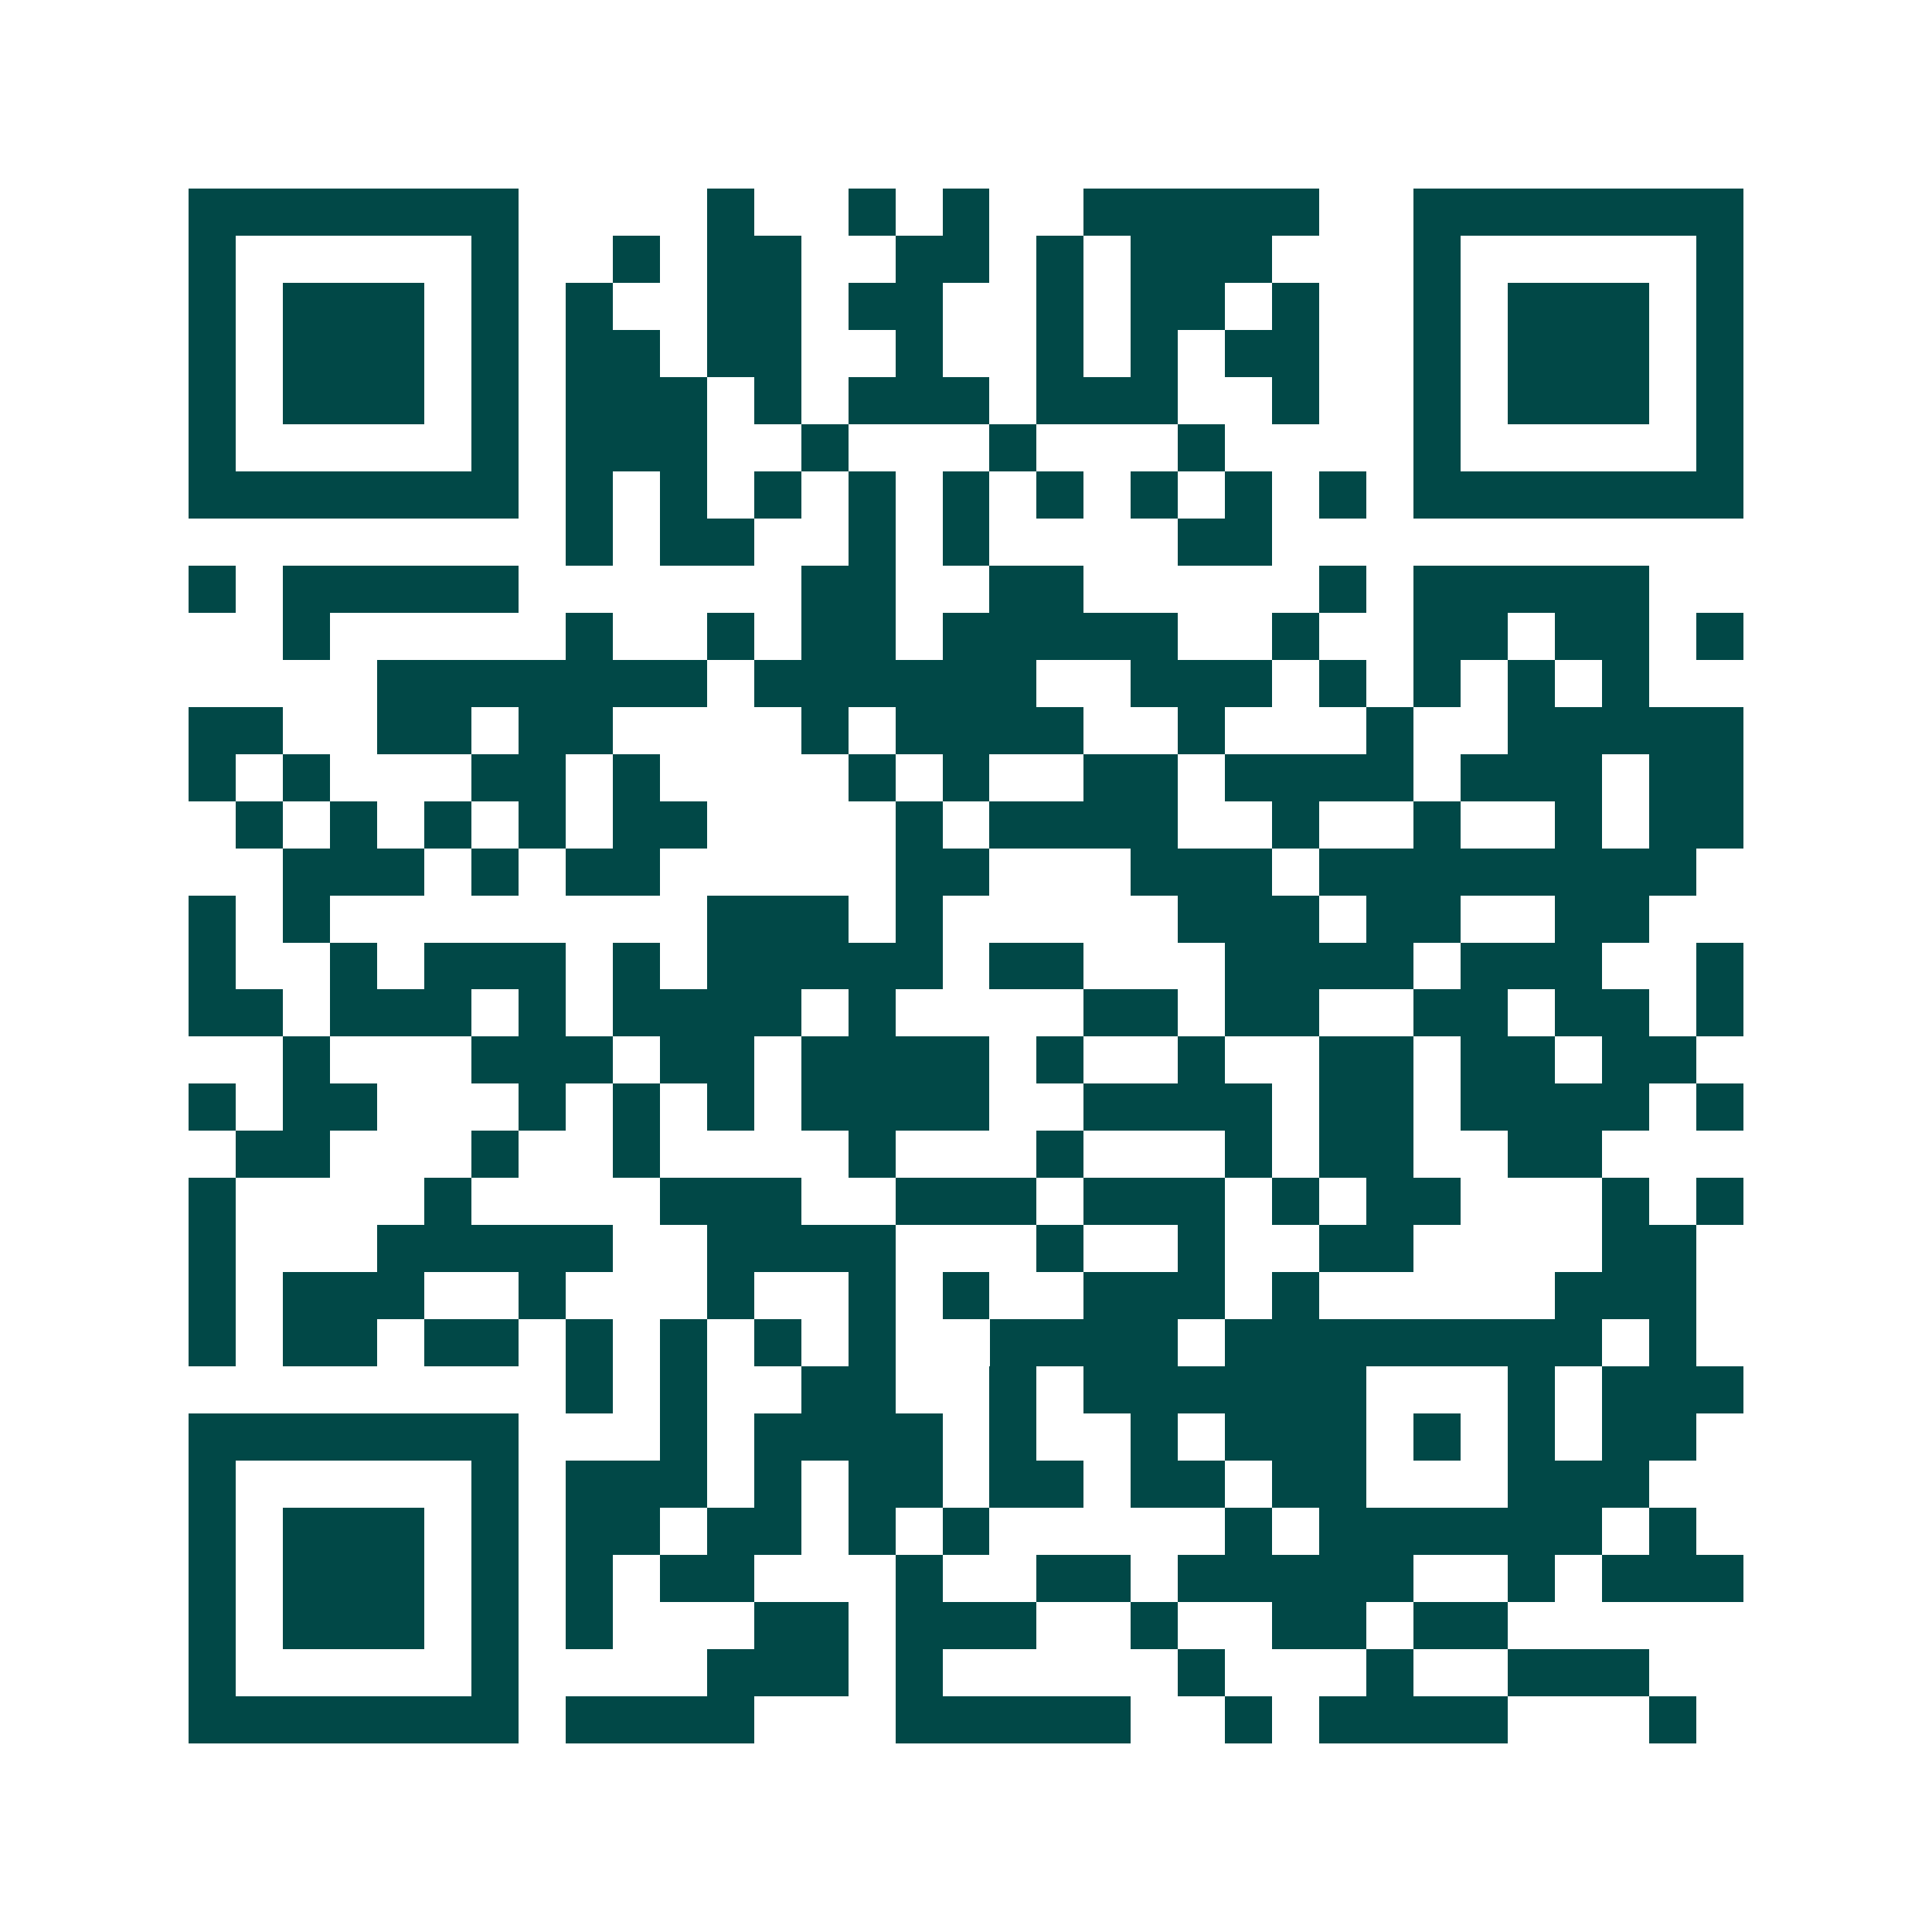 <svg xmlns="http://www.w3.org/2000/svg" width="200" height="200" viewBox="0 0 41 41" shape-rendering="crispEdges"><path fill="#ffffff" d="M0 0h41v41H0z"/><path stroke="#014847" d="M4 4.5h7m4 0h1m2 0h1m1 0h1m2 0h5m2 0h7M4 5.5h1m5 0h1m2 0h1m1 0h2m2 0h2m1 0h1m1 0h3m3 0h1m5 0h1M4 6.5h1m1 0h3m1 0h1m1 0h1m2 0h2m1 0h2m2 0h1m1 0h2m1 0h1m2 0h1m1 0h3m1 0h1M4 7.5h1m1 0h3m1 0h1m1 0h2m1 0h2m2 0h1m2 0h1m1 0h1m1 0h2m2 0h1m1 0h3m1 0h1M4 8.5h1m1 0h3m1 0h1m1 0h3m1 0h1m1 0h3m1 0h3m2 0h1m2 0h1m1 0h3m1 0h1M4 9.5h1m5 0h1m1 0h3m2 0h1m3 0h1m3 0h1m4 0h1m5 0h1M4 10.5h7m1 0h1m1 0h1m1 0h1m1 0h1m1 0h1m1 0h1m1 0h1m1 0h1m1 0h1m1 0h7M12 11.5h1m1 0h2m2 0h1m1 0h1m4 0h2M4 12.5h1m1 0h5m6 0h2m2 0h2m5 0h1m1 0h5M6 13.5h1m5 0h1m2 0h1m1 0h2m1 0h5m2 0h1m2 0h2m1 0h2m1 0h1M8 14.5h7m1 0h6m2 0h3m1 0h1m1 0h1m1 0h1m1 0h1M4 15.5h2m2 0h2m1 0h2m4 0h1m1 0h4m2 0h1m3 0h1m2 0h5M4 16.5h1m1 0h1m3 0h2m1 0h1m4 0h1m1 0h1m2 0h2m1 0h4m1 0h3m1 0h2M5 17.5h1m1 0h1m1 0h1m1 0h1m1 0h2m4 0h1m1 0h4m2 0h1m2 0h1m2 0h1m1 0h2M6 18.5h3m1 0h1m1 0h2m5 0h2m3 0h3m1 0h8M4 19.5h1m1 0h1m8 0h3m1 0h1m5 0h3m1 0h2m2 0h2M4 20.5h1m2 0h1m1 0h3m1 0h1m1 0h5m1 0h2m3 0h4m1 0h3m2 0h1M4 21.5h2m1 0h3m1 0h1m1 0h4m1 0h1m4 0h2m1 0h2m2 0h2m1 0h2m1 0h1M6 22.5h1m3 0h3m1 0h2m1 0h4m1 0h1m2 0h1m2 0h2m1 0h2m1 0h2M4 23.5h1m1 0h2m3 0h1m1 0h1m1 0h1m1 0h4m2 0h4m1 0h2m1 0h4m1 0h1M5 24.5h2m3 0h1m2 0h1m4 0h1m3 0h1m3 0h1m1 0h2m2 0h2M4 25.5h1m4 0h1m4 0h3m2 0h3m1 0h3m1 0h1m1 0h2m3 0h1m1 0h1M4 26.5h1m3 0h5m2 0h4m3 0h1m2 0h1m2 0h2m4 0h2M4 27.5h1m1 0h3m2 0h1m3 0h1m2 0h1m1 0h1m2 0h3m1 0h1m5 0h3M4 28.5h1m1 0h2m1 0h2m1 0h1m1 0h1m1 0h1m1 0h1m2 0h4m1 0h8m1 0h1M12 29.5h1m1 0h1m2 0h2m2 0h1m1 0h6m3 0h1m1 0h3M4 30.5h7m3 0h1m1 0h4m1 0h1m2 0h1m1 0h3m1 0h1m1 0h1m1 0h2M4 31.5h1m5 0h1m1 0h3m1 0h1m1 0h2m1 0h2m1 0h2m1 0h2m3 0h3M4 32.5h1m1 0h3m1 0h1m1 0h2m1 0h2m1 0h1m1 0h1m5 0h1m1 0h6m1 0h1M4 33.5h1m1 0h3m1 0h1m1 0h1m1 0h2m3 0h1m2 0h2m1 0h5m2 0h1m1 0h3M4 34.5h1m1 0h3m1 0h1m1 0h1m3 0h2m1 0h3m2 0h1m2 0h2m1 0h2M4 35.5h1m5 0h1m4 0h3m1 0h1m5 0h1m3 0h1m2 0h3M4 36.5h7m1 0h4m3 0h5m2 0h1m1 0h4m3 0h1"/></svg>
